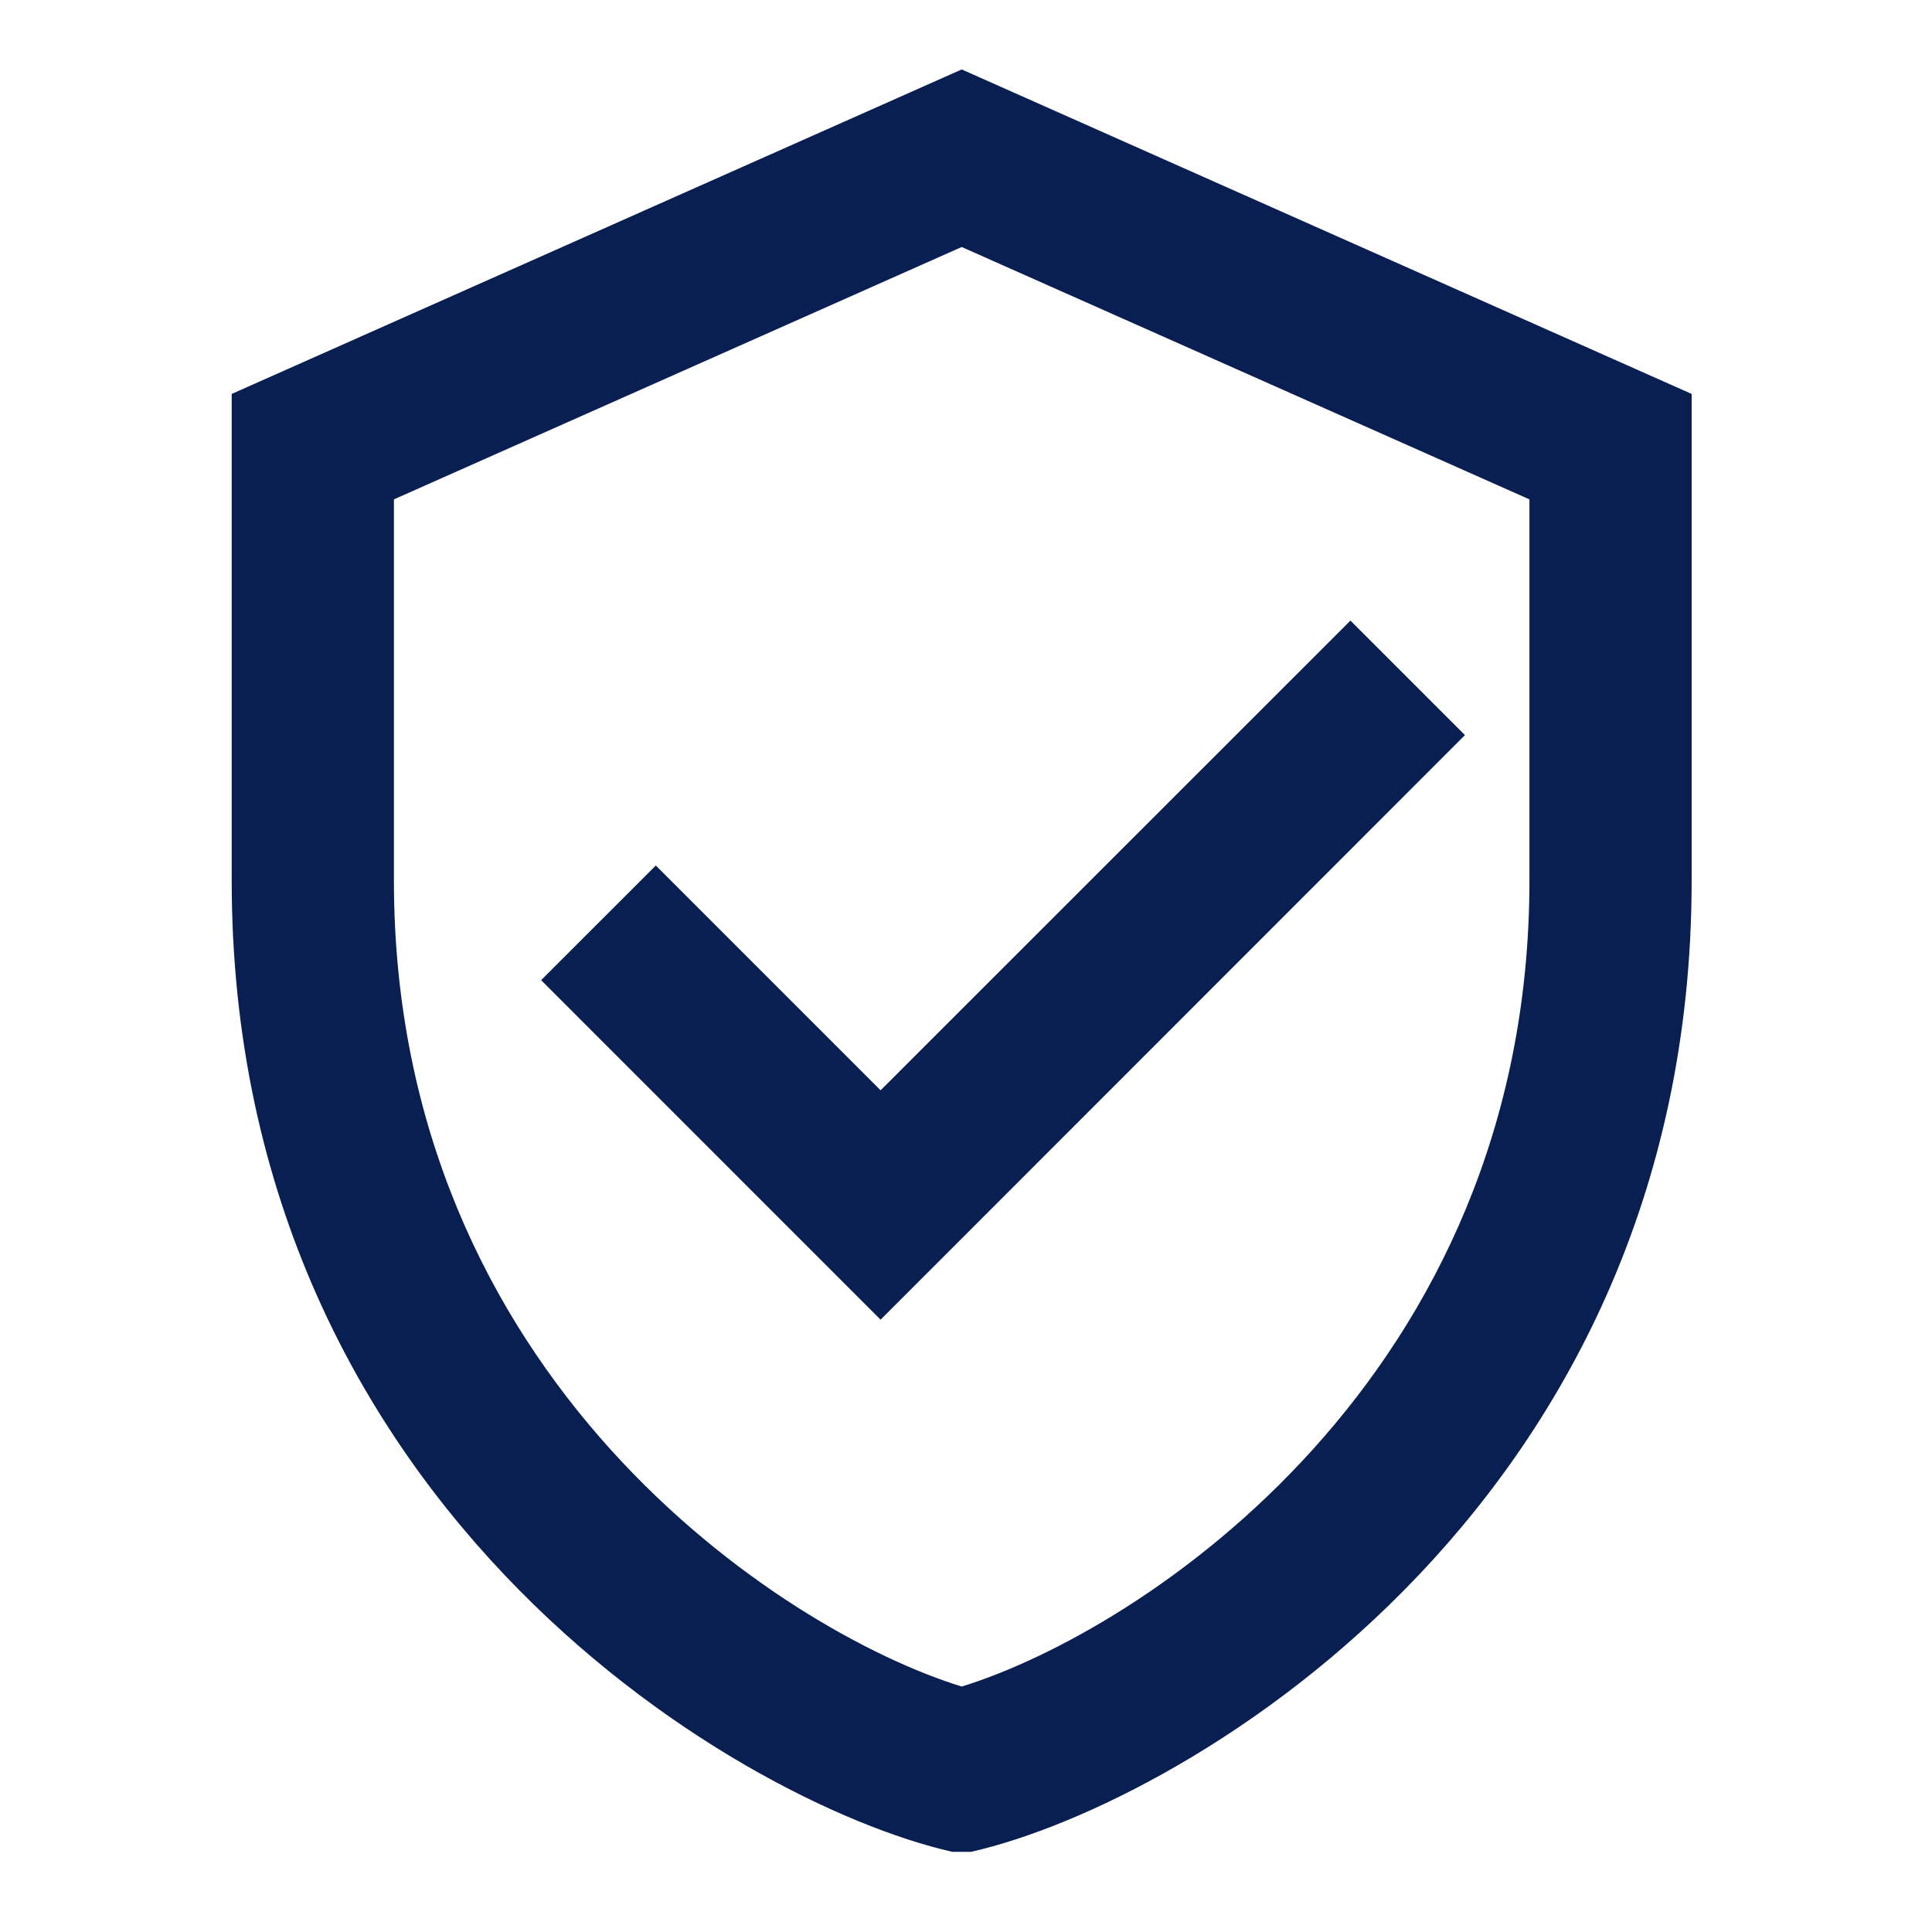 <svg xmlns="http://www.w3.org/2000/svg" xmlns:xlink="http://www.w3.org/1999/xlink" width="150" viewBox="0 0 112.5 112.5" height="150" preserveAspectRatio="xMidYMid meet"><defs><clipPath id="4db2f72009"><path d="M 13.461 4.043 L 98.582 4.043 L 98.582 107.832 L 13.461 107.832 Z M 13.461 4.043 " clip-rule="nonzero"></path></clipPath></defs><g clip-path="url(#4db2f72009)"><path fill="#091f51" d="M 56 4.043 L 13.492 22.938 L 13.492 51.273 C 13.492 88.254 43.902 105.523 56 107.949 C 68.094 105.523 98.504 88.254 98.504 51.273 L 98.504 22.938 Z M 56 14.383 L 89.059 29.078 L 89.059 51.273 C 89.059 80.246 66.461 94.98 56 98.207 C 45.539 94.98 22.938 80.246 22.938 51.273 L 22.938 29.078 Z M 78.637 36.137 L 51.277 63.488 L 38.188 50.398 L 31.508 57.074 L 51.277 76.844 L 85.305 42.805 Z M 78.637 36.137 " fill-opacity="1" fill-rule="nonzero"></path></g></svg>